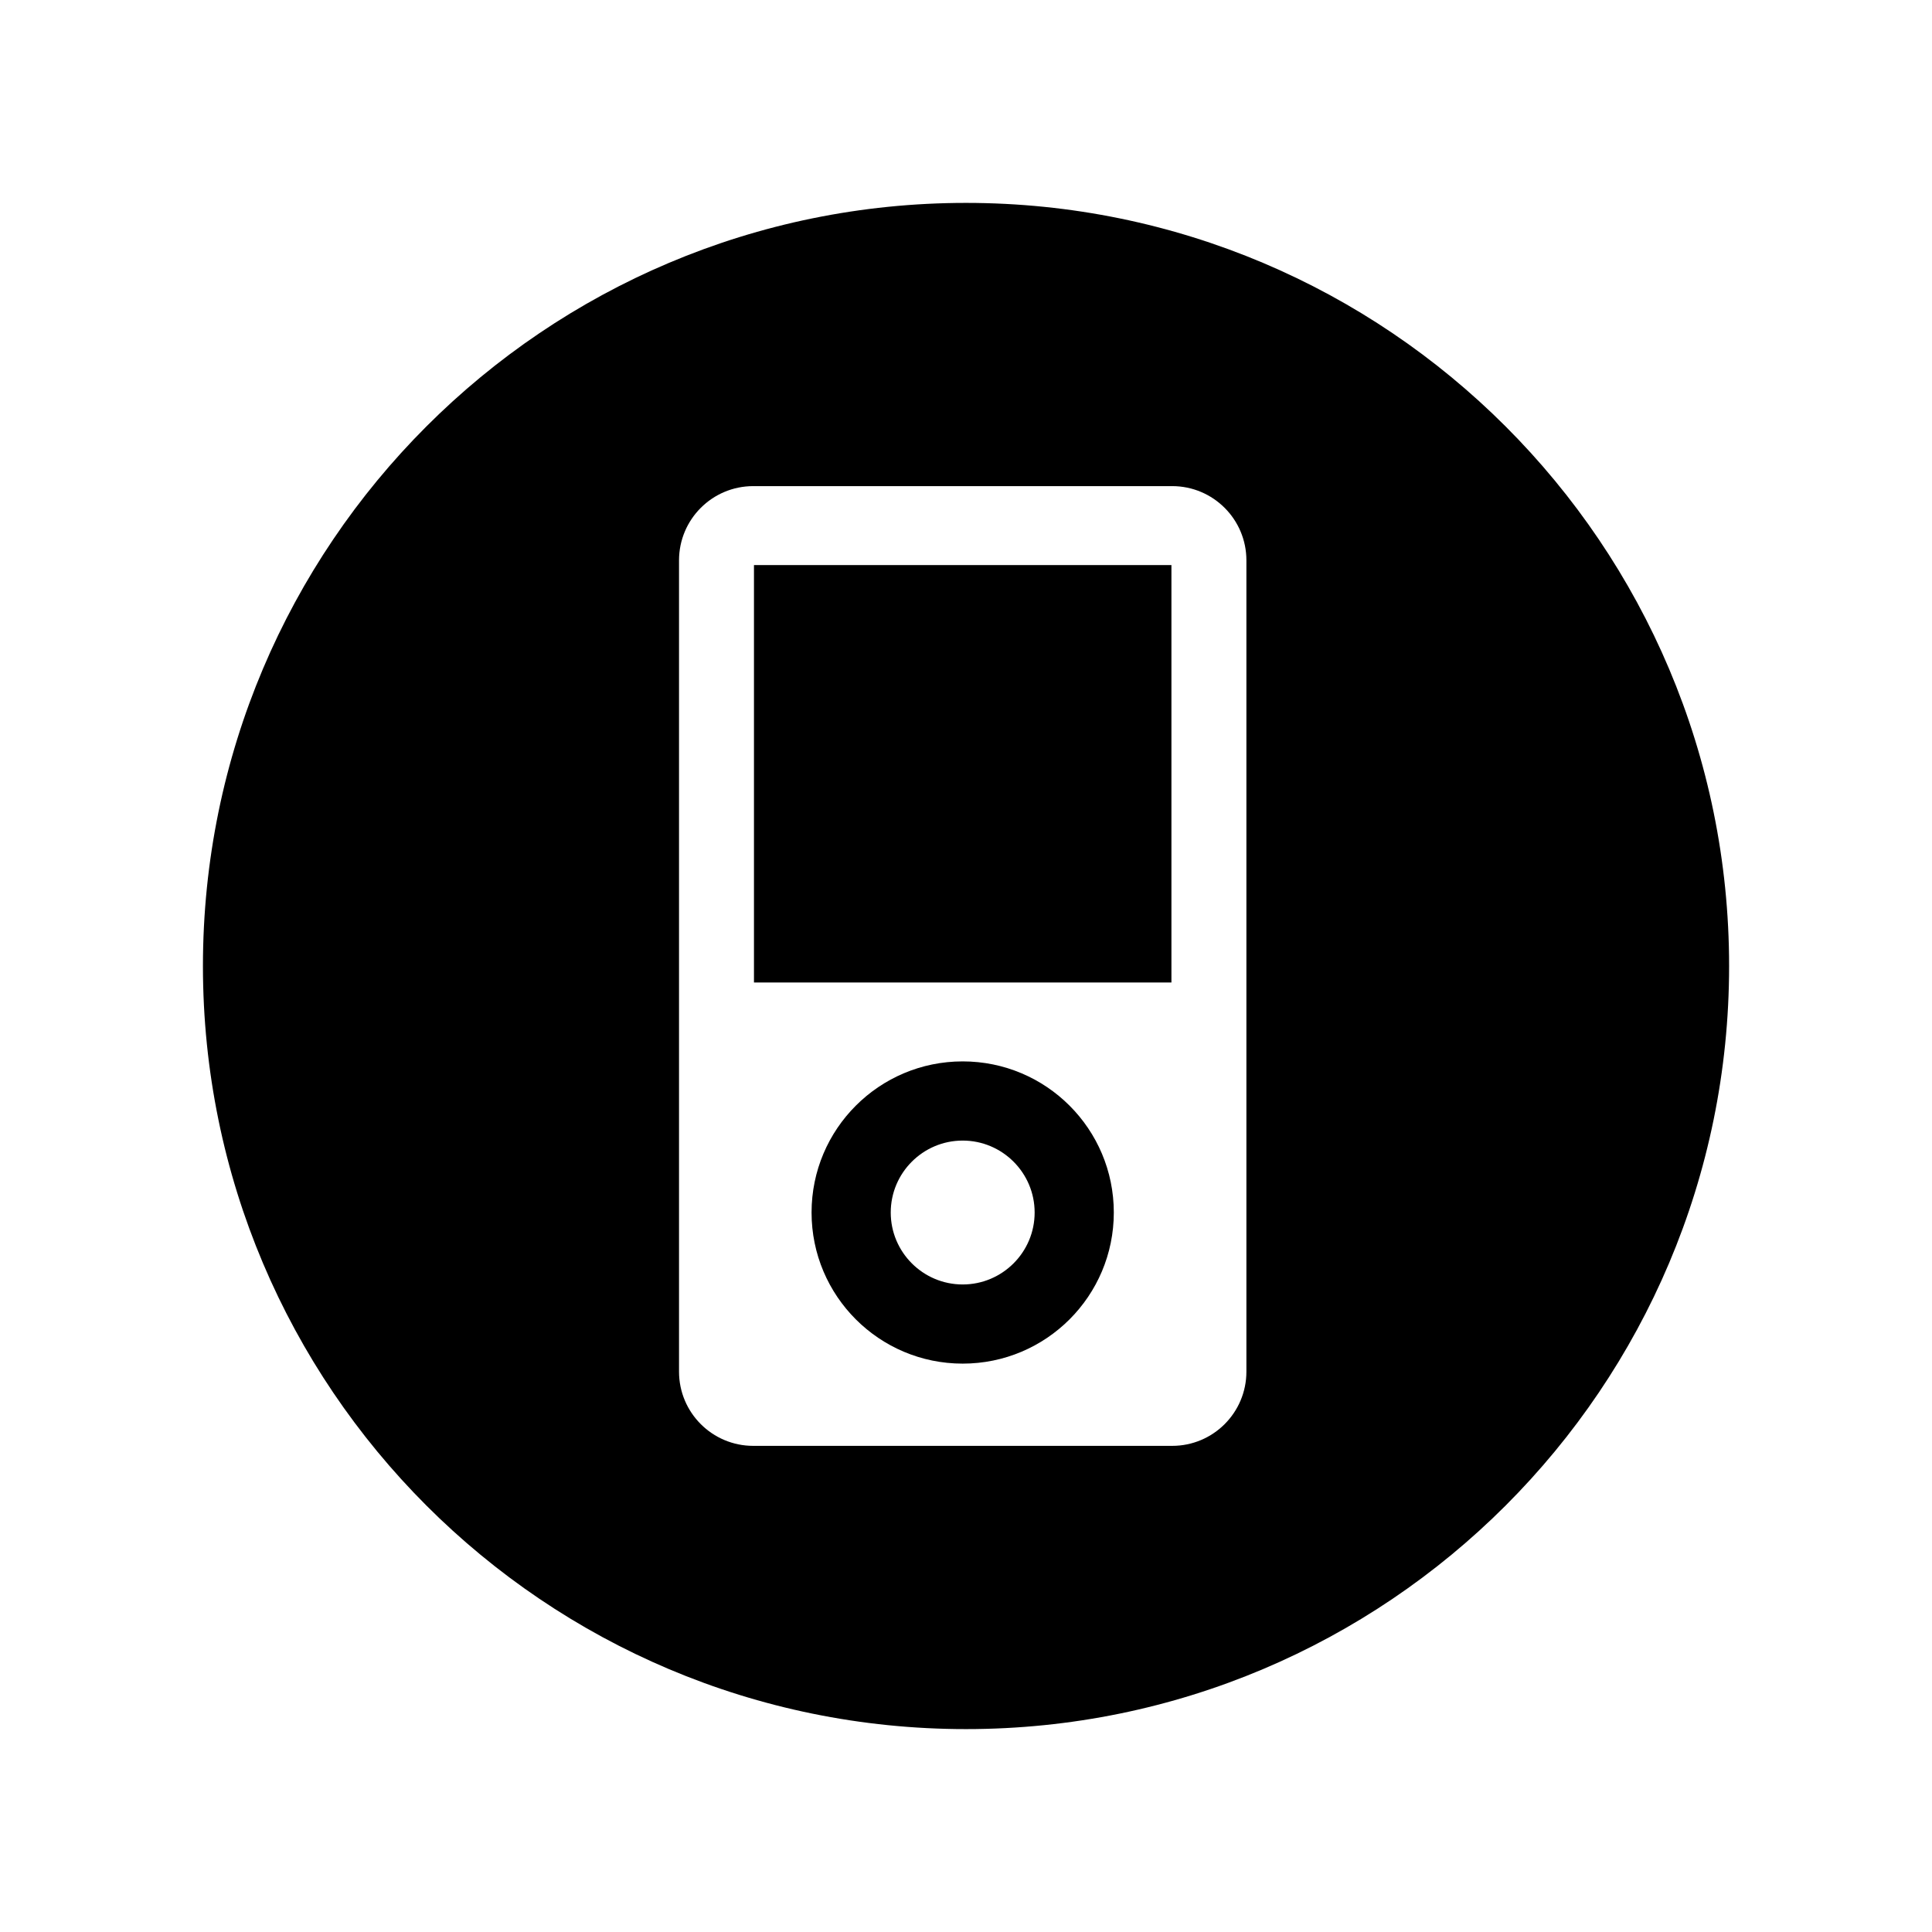 <?xml version="1.0" encoding="UTF-8"?>
<!-- Uploaded to: SVG Repo, www.svgrepo.com, Generator: SVG Repo Mixer Tools -->
<svg fill="#000000" width="800px" height="800px" version="1.1" viewBox="144 144 512 512" xmlns="http://www.w3.org/2000/svg">
 <g>
  <path d="m399.12 425.28c-22.117 0-40.047 17.926-40.047 40.047s17.93 40.047 40.047 40.047c22.125 0 40.051-17.926 40.051-40.047s-17.926-40.047-40.051-40.047zm0 59.117c-10.512 0-19.066-8.551-19.066-19.066 0-10.52 8.555-19.066 19.066-19.066 10.52 0 19.07 8.551 19.07 19.066 0.004 10.516-8.551 19.066-19.07 19.066z"/>
  <path d="m343.81 293.75h110.63v110.62h-110.63z"/>
  <path d="m400 197.77c-111.69 0-202.22 90.543-202.22 202.23s90.539 202.23 202.22 202.23 202.23-90.547 202.23-202.23c0-111.68-90.543-202.23-202.23-202.23zm74.309 309.73c0 10.863-8.805 19.668-19.668 19.668h-111.02c-10.863 0-19.672-8.805-19.672-19.668v-215c0-10.863 8.809-19.672 19.672-19.672h111.02c10.863 0 19.668 8.809 19.668 19.672v215z"/>
 </g>
</svg>